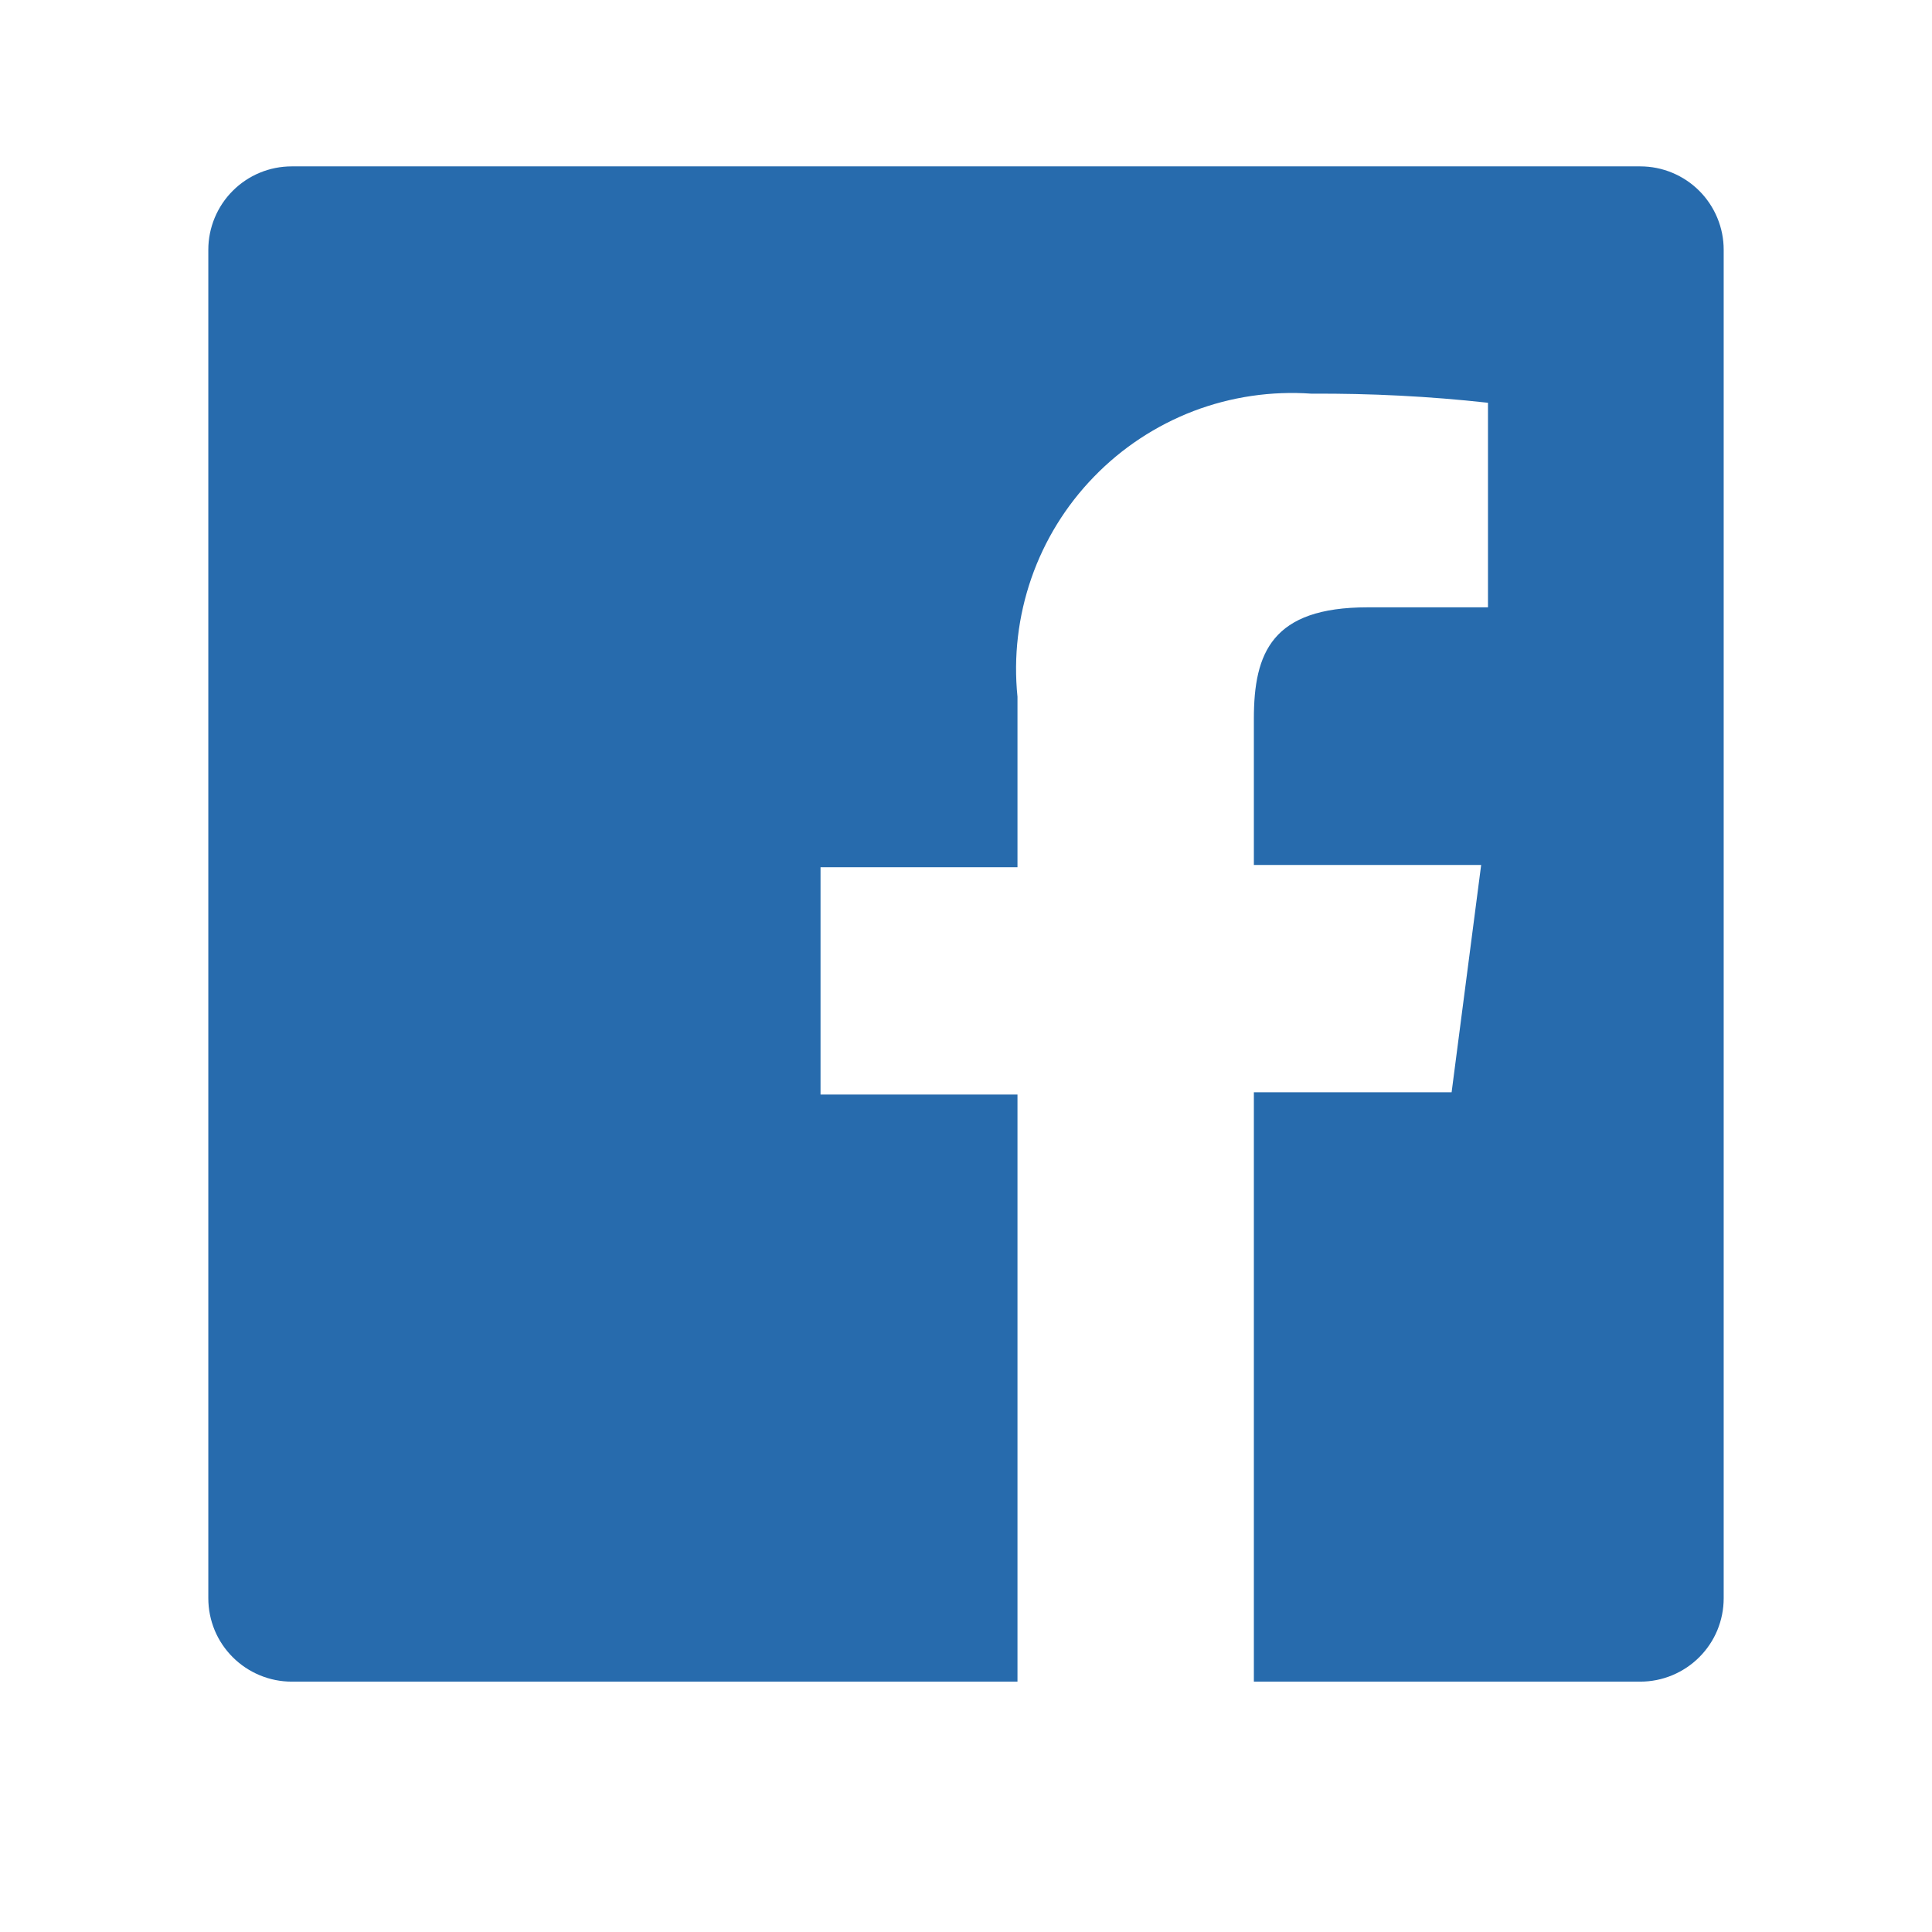 <svg width="17" height="17" viewBox="0 0 17 17" fill="none" xmlns="http://www.w3.org/2000/svg">
<path d="M14.433 1.464H2.567C2.372 1.464 2.186 1.541 2.048 1.679C1.911 1.816 1.833 2.003 1.833 2.197V14.064C1.833 14.16 1.852 14.255 1.889 14.345C1.926 14.434 1.98 14.514 2.048 14.582C2.116 14.65 2.197 14.704 2.286 14.741C2.375 14.778 2.47 14.797 2.567 14.797H8.953V9.631H7.22V7.631H8.953V6.131C8.917 5.778 8.959 5.423 9.075 5.088C9.191 4.754 9.379 4.449 9.626 4.195C9.872 3.941 10.171 3.744 10.502 3.617C10.833 3.491 11.187 3.439 11.54 3.464C12.059 3.461 12.578 3.487 13.093 3.544V5.344H12.033C11.193 5.344 11.033 5.744 11.033 6.324V7.611H13.033L12.773 9.611H11.033V14.797H14.433C14.53 14.797 14.625 14.778 14.714 14.741C14.803 14.704 14.884 14.65 14.952 14.582C15.02 14.514 15.074 14.434 15.111 14.345C15.148 14.255 15.167 14.16 15.167 14.064V2.197C15.167 2.101 15.148 2.006 15.111 1.917C15.074 1.828 15.02 1.747 14.952 1.679C14.884 1.611 14.803 1.557 14.714 1.52C14.625 1.483 14.53 1.464 14.433 1.464Z" fill="#276BAD"/>
</svg>
